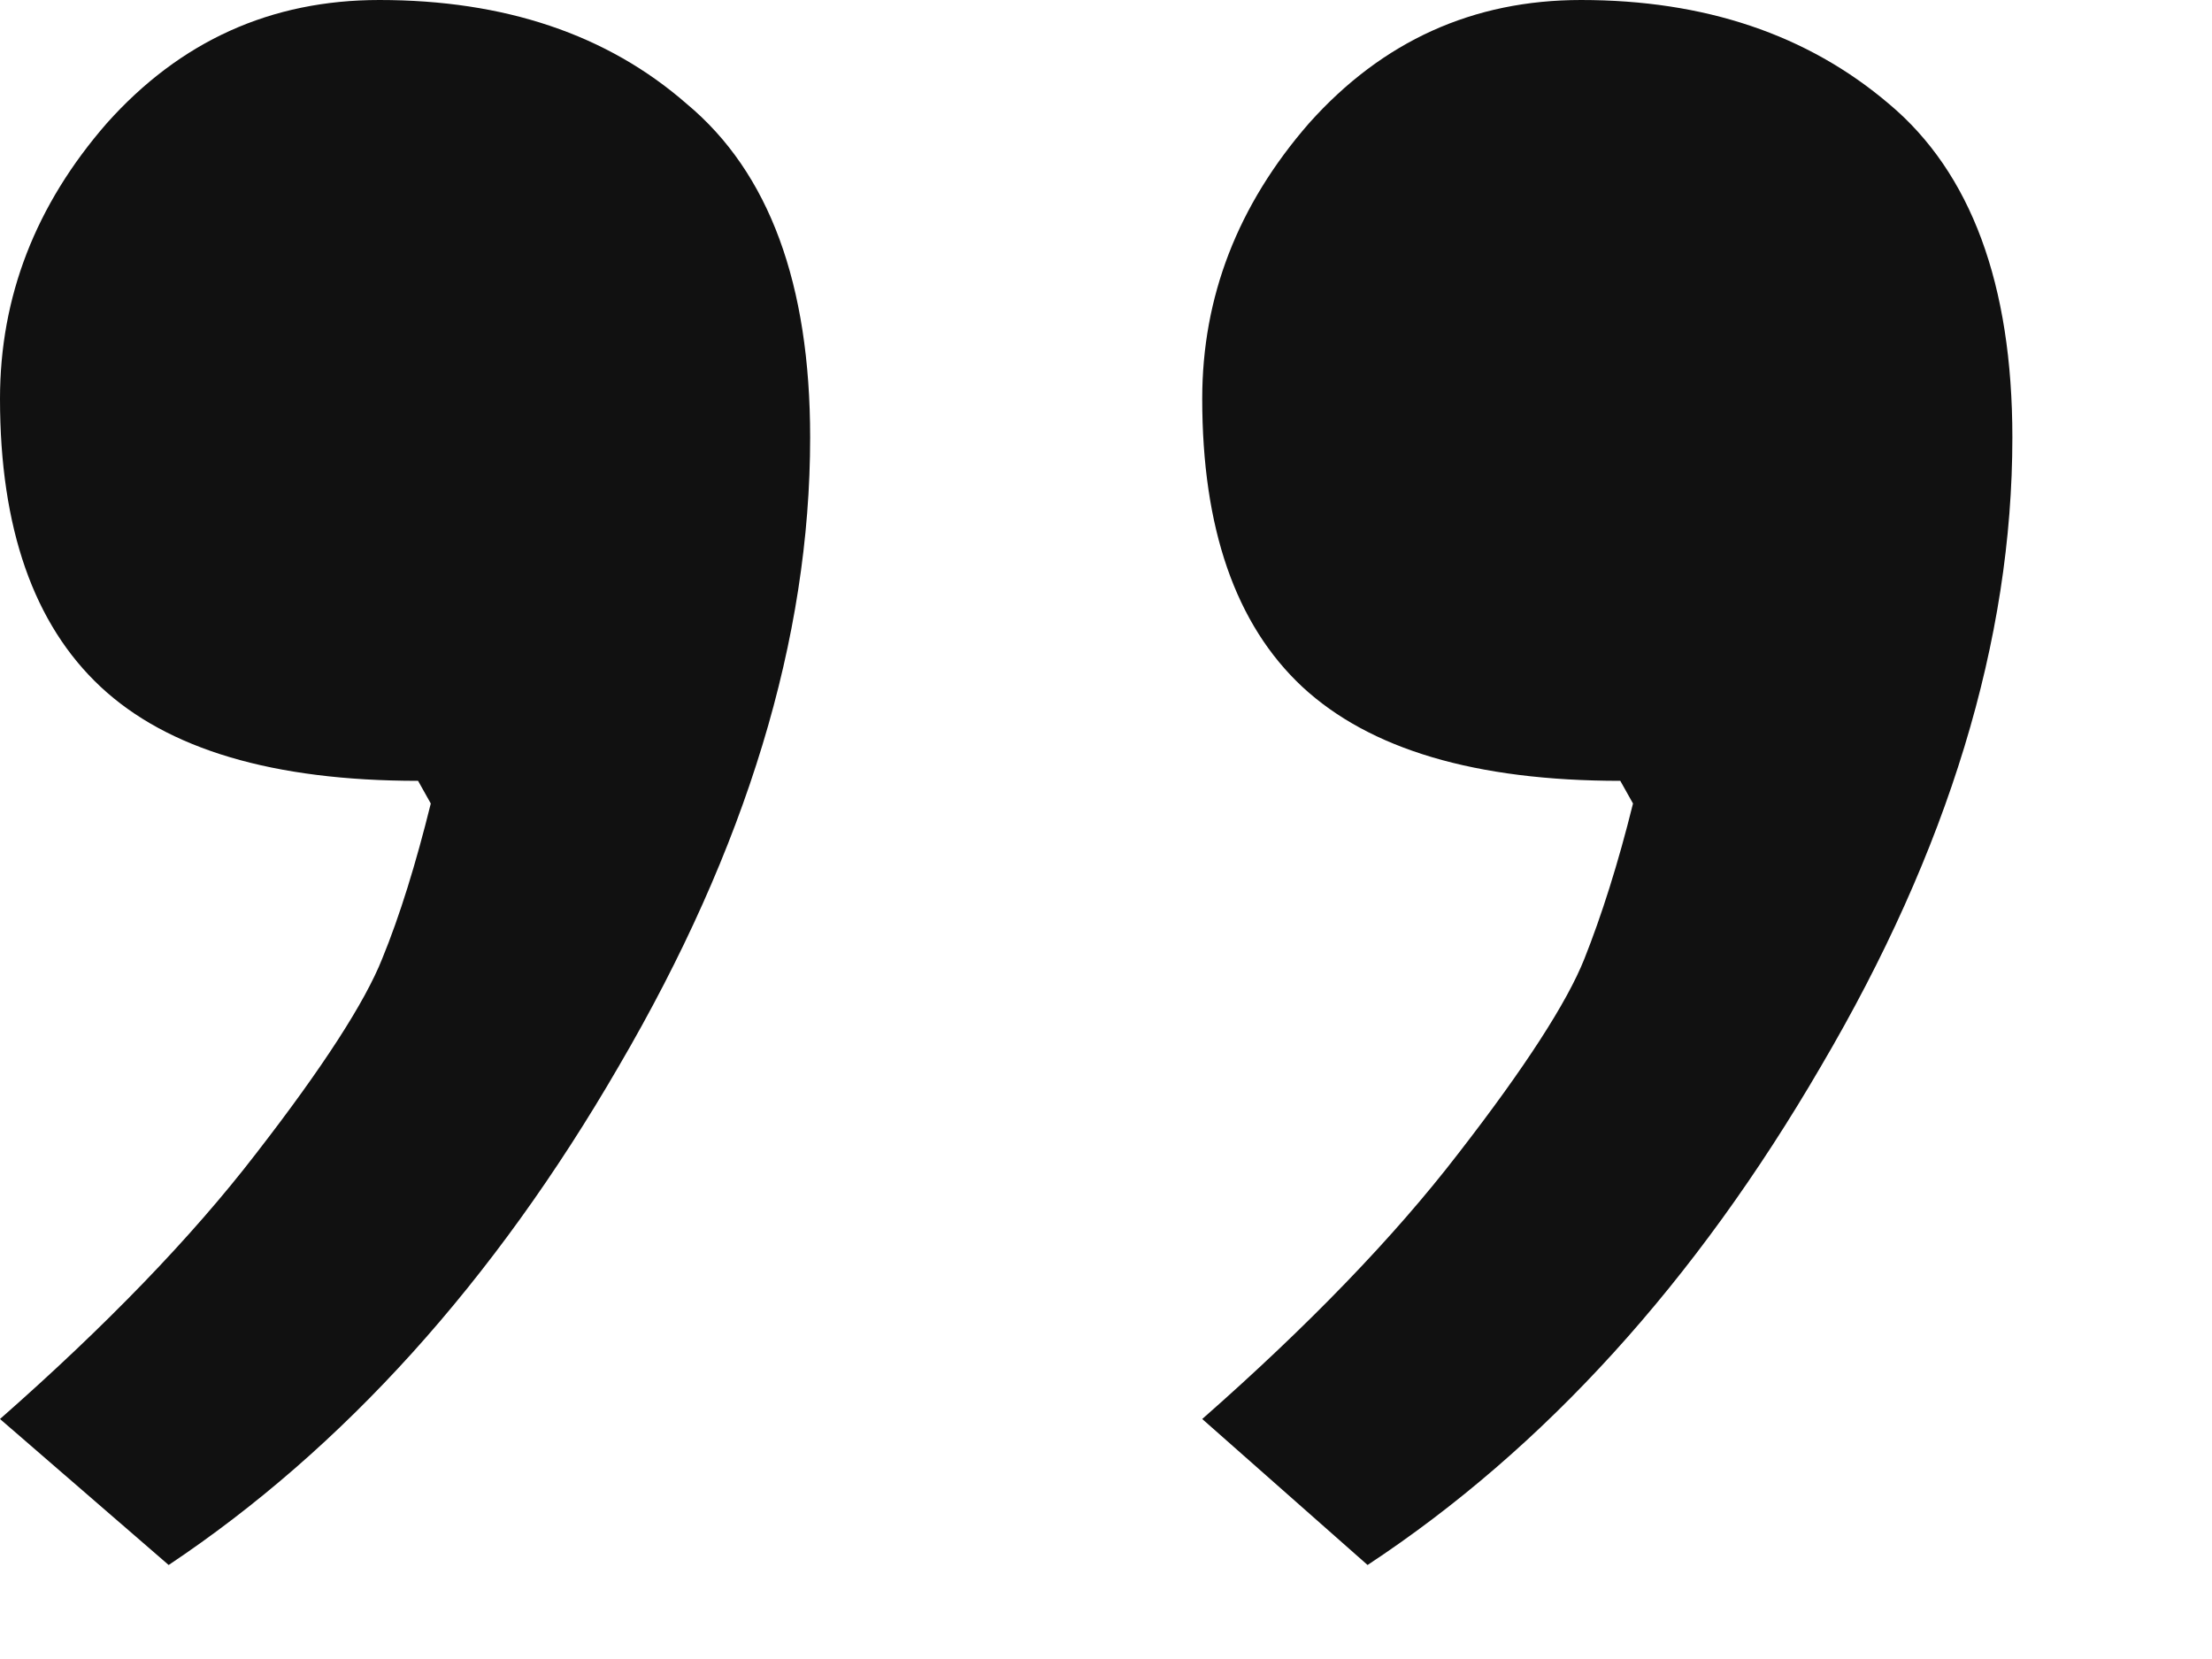 <?xml version="1.0" encoding="UTF-8"?> <svg xmlns="http://www.w3.org/2000/svg" width="4" height="3" viewBox="0 0 4 3" fill="none"><path d="M0.305 2.83L0 2.566C0.191 2.398 0.346 2.238 0.463 2.086C0.584 1.93 0.66 1.812 0.691 1.734C0.723 1.656 0.752 1.562 0.779 1.453L0.756 1.412C0.494 1.412 0.303 1.355 0.182 1.242C0.061 1.129 0 0.955 0 0.721C0 0.537 0.064 0.371 0.193 0.223C0.326 0.074 0.49 0 0.686 0C0.912 0 1.098 0.062 1.242 0.188C1.391 0.312 1.465 0.514 1.465 0.791C1.465 1.154 1.35 1.533 1.119 1.928C0.893 2.318 0.621 2.619 0.305 2.83ZM2.473 2.83L2.174 2.566C2.365 2.398 2.52 2.238 2.637 2.086C2.758 1.93 2.834 1.812 2.865 1.734C2.896 1.656 2.926 1.562 2.953 1.453L2.93 1.412C2.668 1.412 2.477 1.355 2.355 1.242C2.234 1.129 2.174 0.955 2.174 0.721C2.174 0.537 2.238 0.371 2.367 0.223C2.5 0.074 2.664 0 2.859 0C3.082 0 3.268 0.062 3.416 0.188C3.564 0.312 3.639 0.514 3.639 0.791C3.639 1.158 3.523 1.537 3.293 1.928C3.066 2.318 2.793 2.619 2.473 2.83Z" fill="#111111"></path></svg> 